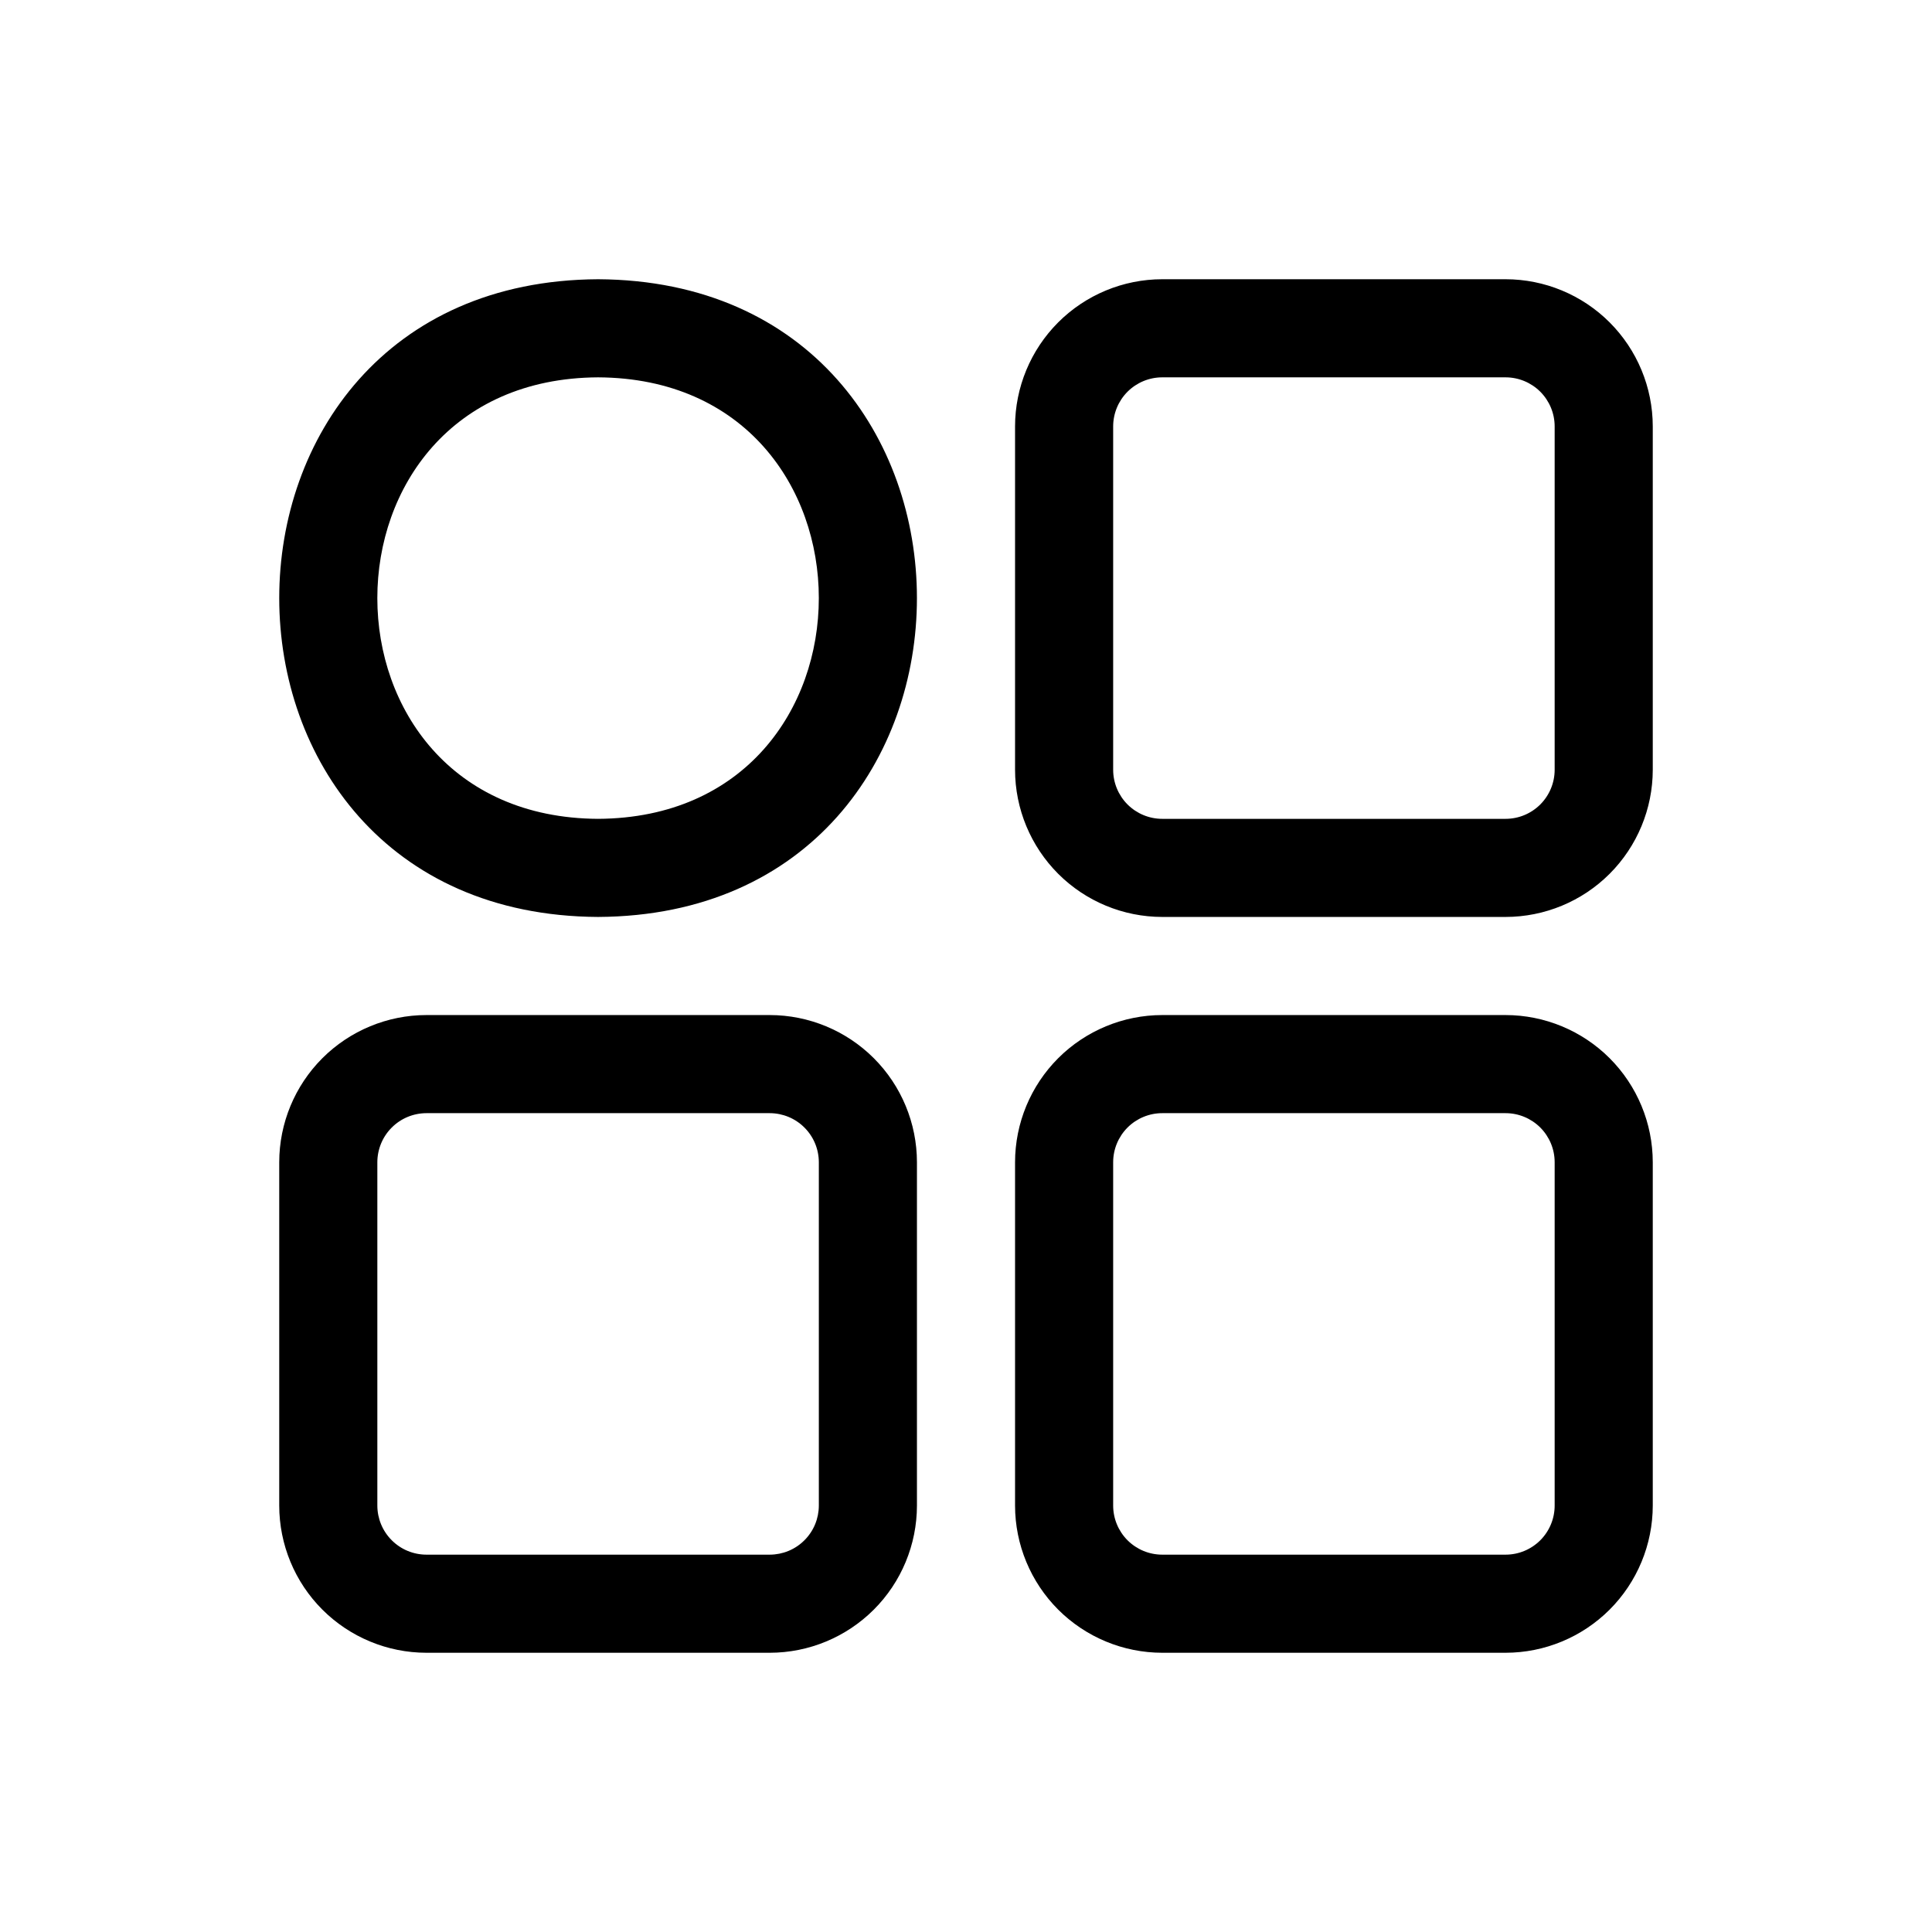 <svg width="64" height="64" viewBox="0 0 64 64" fill="none" xmlns="http://www.w3.org/2000/svg">
<path d="M25.5 54.75H14.125C12.832 54.749 11.593 54.234 10.679 53.321C9.765 52.407 9.251 51.167 9.25 49.875V38.5C9.251 37.208 9.765 35.968 10.679 35.054C11.593 34.141 12.832 33.626 14.125 33.625H25.5C26.793 33.626 28.032 34.141 28.946 35.054C29.86 35.968 30.374 37.208 30.375 38.5V49.875C30.374 51.167 29.86 52.407 28.946 53.321C28.032 54.234 26.793 54.749 25.5 54.75ZM14.125 36.875C13.694 36.876 13.281 37.047 12.977 37.352C12.672 37.656 12.501 38.069 12.5 38.5V49.875C12.501 50.306 12.672 50.719 12.977 51.023C13.281 51.328 13.694 51.499 14.125 51.5H25.5C25.931 51.499 26.344 51.328 26.648 51.023C26.953 50.719 27.124 50.306 27.125 49.875V38.5C27.124 38.069 26.953 37.656 26.648 37.352C26.344 37.047 25.931 36.876 25.5 36.875H14.125ZM49.875 54.75H38.5C37.208 54.749 35.968 54.234 35.054 53.321C34.141 52.407 33.626 51.167 33.625 49.875V38.5C33.626 37.208 34.141 35.968 35.054 35.054C35.968 34.141 37.208 33.626 38.5 33.625H49.875C51.167 33.626 52.407 34.141 53.321 35.054C54.234 35.968 54.749 37.208 54.75 38.5V49.875C54.749 51.167 54.234 52.407 53.321 53.321C52.407 54.234 51.167 54.749 49.875 54.75ZM38.5 36.875C38.069 36.875 37.656 37.047 37.351 37.351C37.047 37.656 36.875 38.069 36.875 38.5V49.875C36.875 50.306 37.047 50.719 37.351 51.024C37.656 51.328 38.069 51.5 38.5 51.5H49.875C50.306 51.5 50.719 51.328 51.024 51.024C51.328 50.719 51.5 50.306 51.5 49.875V38.5C51.5 38.069 51.328 37.656 51.024 37.351C50.719 37.047 50.306 36.875 49.875 36.875H38.5ZM49.875 30.375H38.5C37.208 30.374 35.968 29.86 35.054 28.946C34.141 28.032 33.626 26.793 33.625 25.5V14.125C33.626 12.832 34.141 11.593 35.054 10.679C35.968 9.765 37.208 9.251 38.5 9.25H49.875C51.167 9.251 52.407 9.765 53.321 10.679C54.234 11.593 54.749 12.832 54.75 14.125V25.5C54.749 26.793 54.234 28.032 53.321 28.946C52.407 29.86 51.167 30.374 49.875 30.375ZM38.5 12.5C38.069 12.5 37.656 12.672 37.351 12.976C37.047 13.281 36.875 13.694 36.875 14.125V25.5C36.875 25.931 37.047 26.344 37.351 26.649C37.656 26.953 38.069 27.125 38.5 27.125H49.875C50.306 27.125 50.719 26.953 51.024 26.649C51.328 26.344 51.5 25.931 51.5 25.5V14.125C51.5 13.694 51.328 13.281 51.024 12.976C50.719 12.672 50.306 12.5 49.875 12.5H38.5ZM19.812 30.375C5.729 30.302 5.73 9.321 19.812 9.25C33.896 9.323 33.895 30.304 19.812 30.375ZM19.812 12.5C10.062 12.55 10.062 27.076 19.812 27.125C29.562 27.075 29.562 12.549 19.812 12.5Z" fill="black"/>
</svg>
